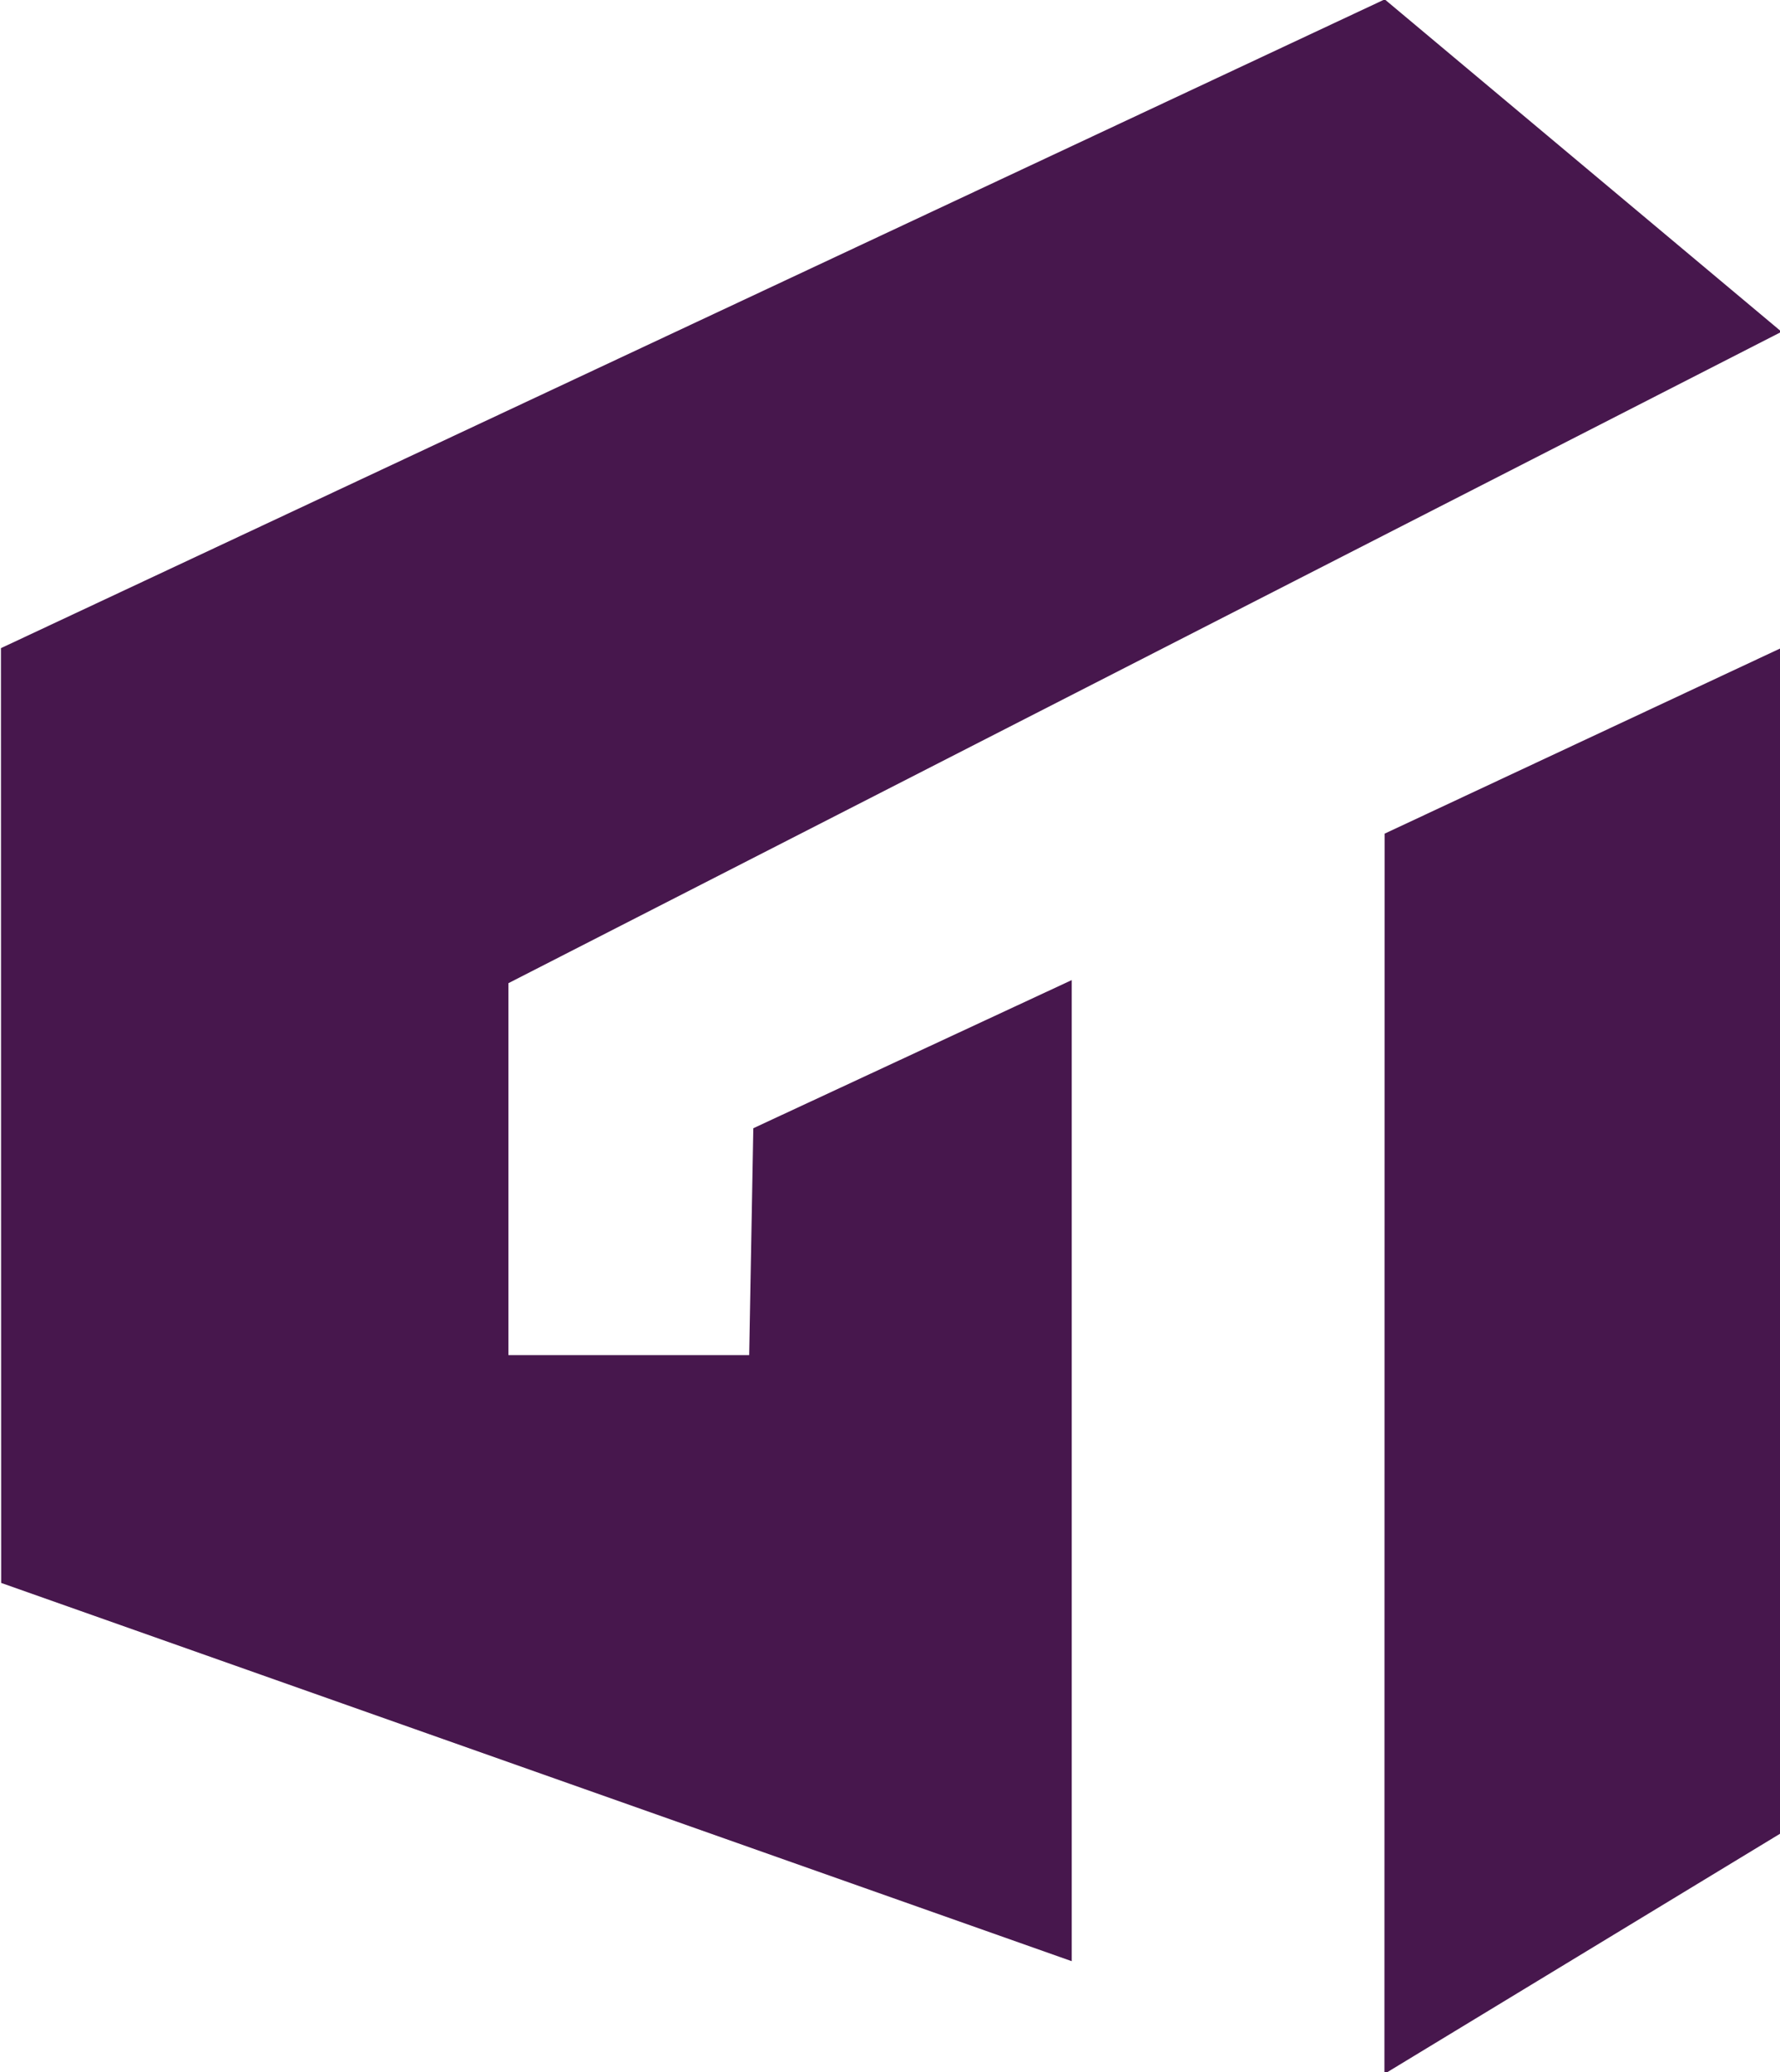 <?xml version="1.0" encoding="UTF-8"?>
<svg id="Layer_1" xmlns="http://www.w3.org/2000/svg" version="1.1" viewBox="0 0 426.36 496.12">
  <defs>
    <style>
      .st0 {
        fill: none;
      }
      .st1 {
        fill: #47174D;
      }
    </style>
  </defs>
  <polygon class="st1" points="331.86 0 426.36 79.13 426.36 79.63 121.78 235.41 121.78 324.47 179.45 324.47 180.44 270.14 256.71 234.67 256.71 469.58 .28 379.01 .23 155.19 331.36 0 331.86 0"/>
  <polygon class="st0" points="331.36 0 .23 155.19 .28 379.01 256.71 469.58 256.71 234.67 180.44 270.14 179.45 324.47 121.78 324.47 121.78 235.41 426.36 79.63 426.36 155.29 331.65 199.61 331.61 496.12 0 496.12 0 0 331.36 0"/>
  <polygon class="st1" points="426.36 439.07 332.35 496.12 331.61 496.12 331.65 199.61 426.36 155.29 426.36 439.07"/>
  <polygon class="st0" points="331.86 0 426.36 0 426.36 79.13 331.86 0"/>
  <polygon class="st0" points="426.36 439.07 426.36 496.12 332.35 496.12 426.36 439.07"/>
</svg>